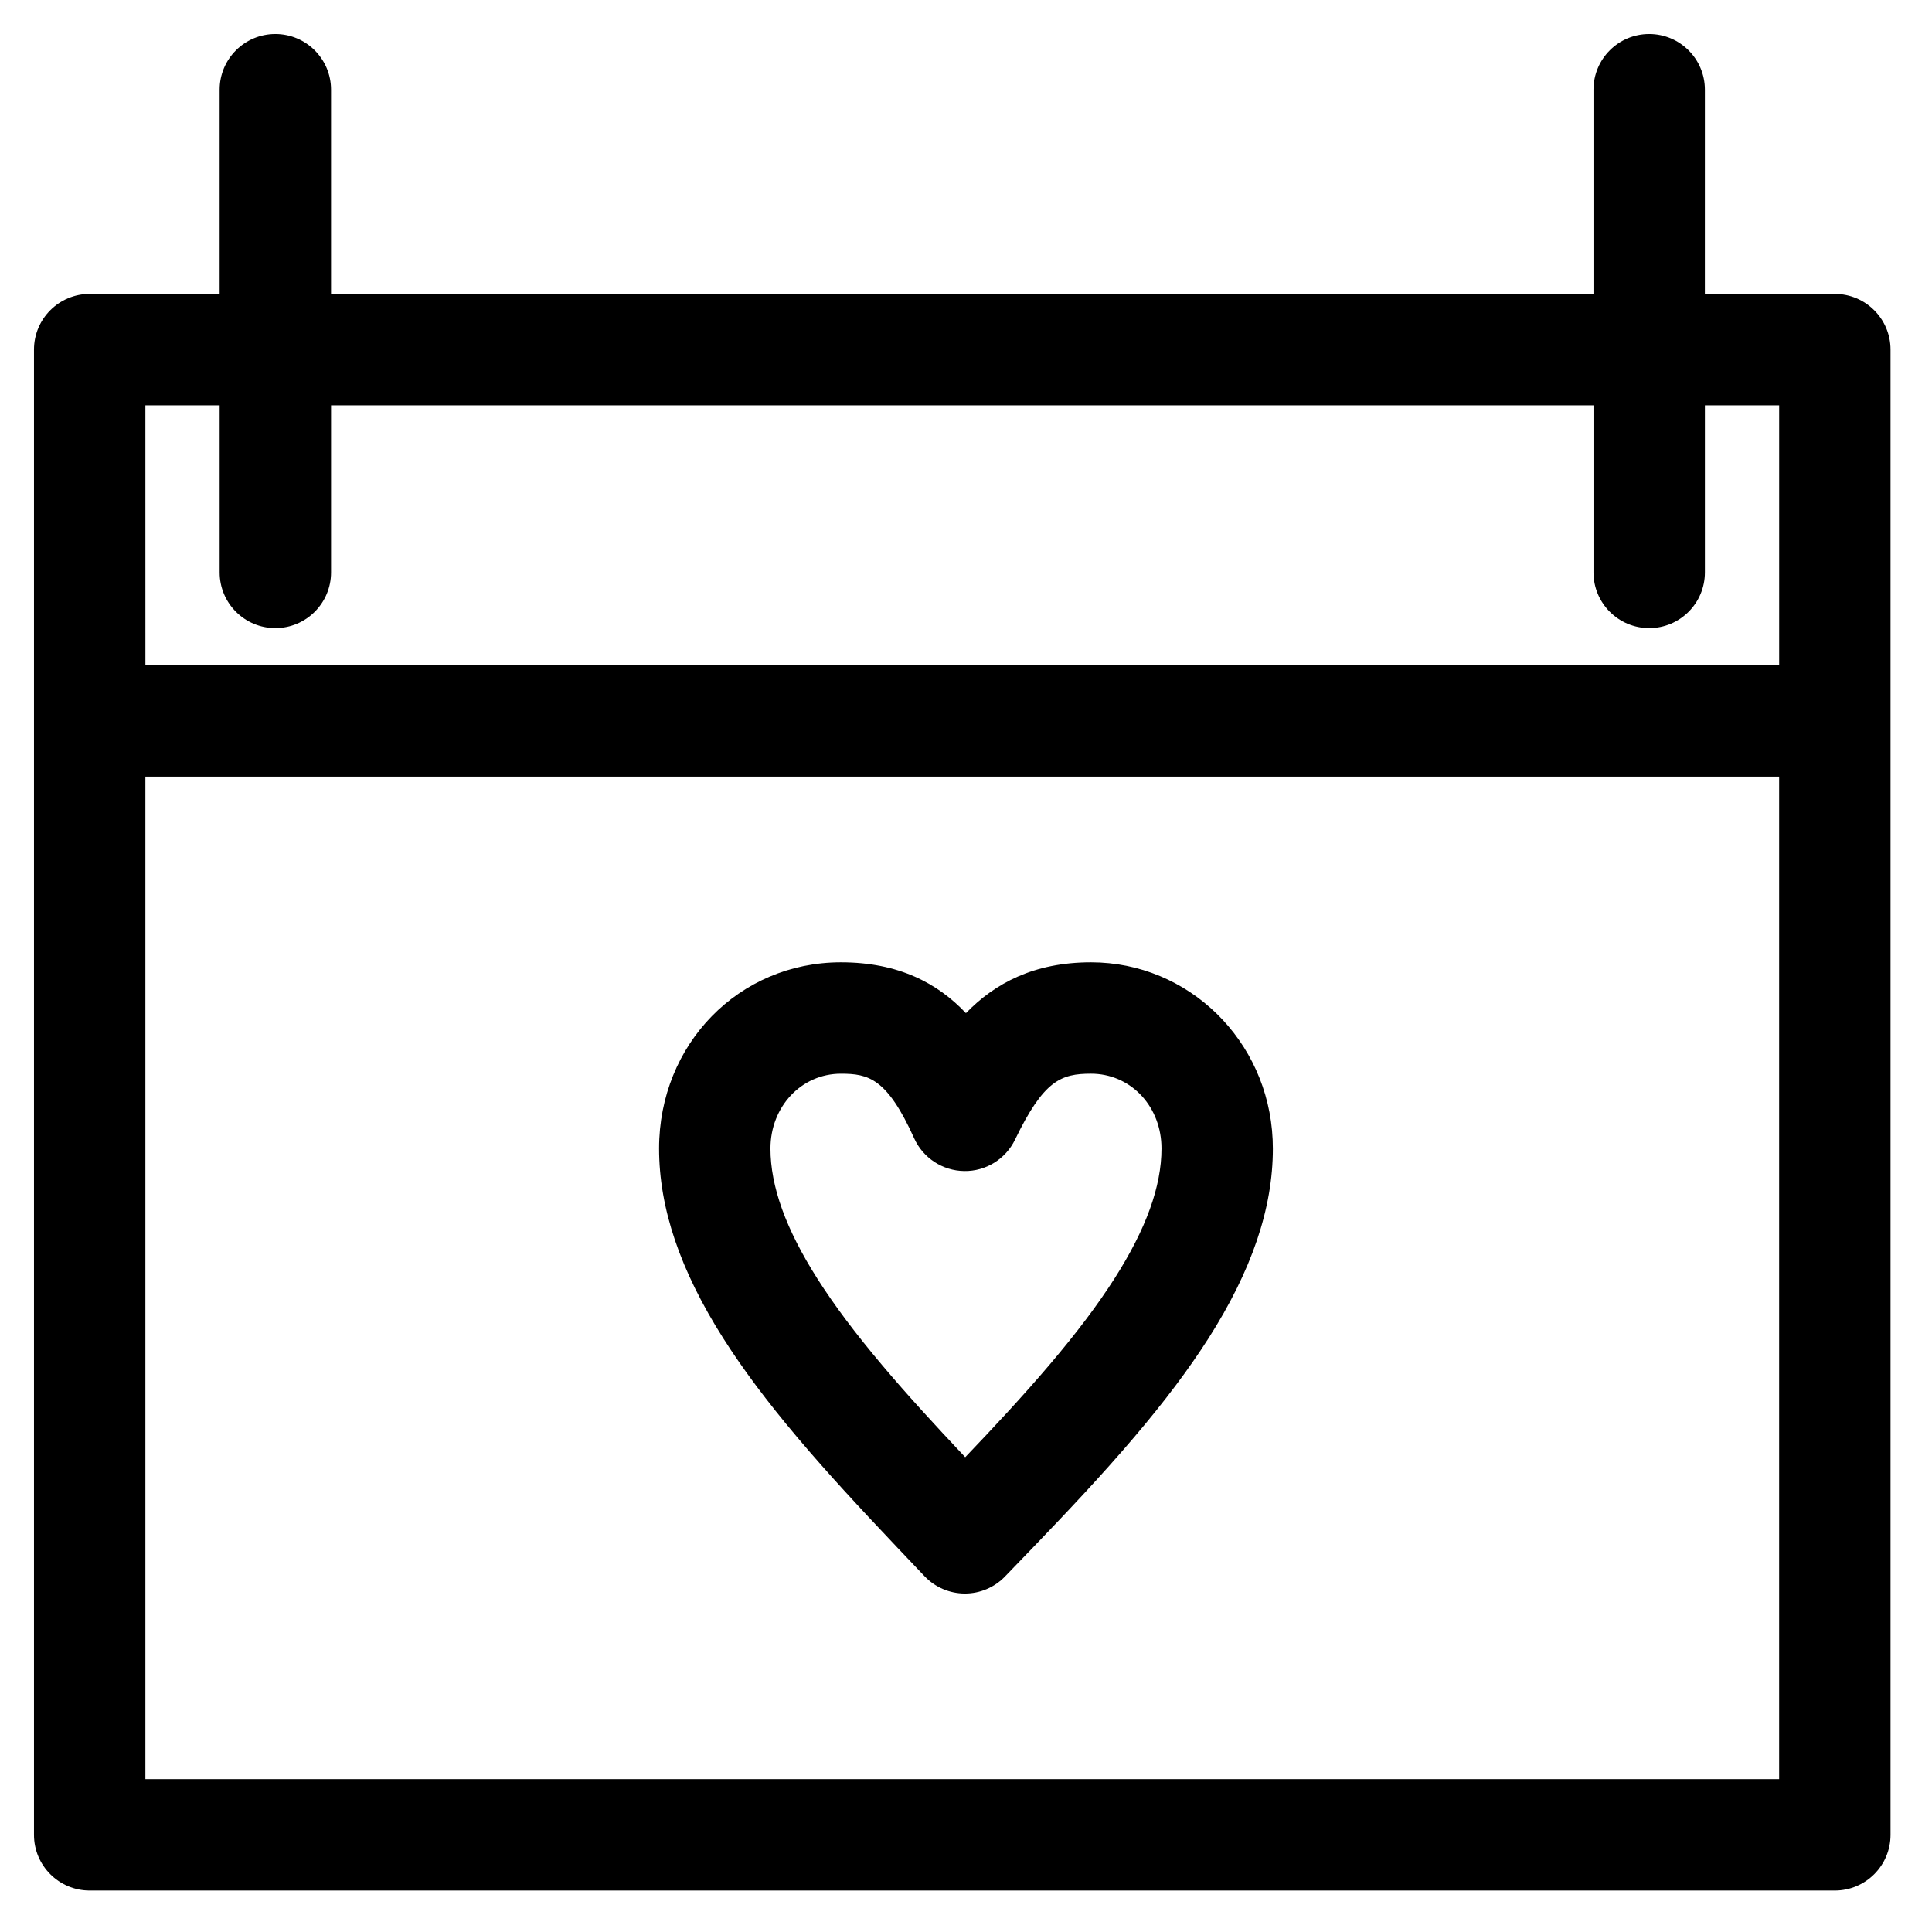 <?xml version="1.0" encoding="UTF-8"?>
<!-- Uploaded to: ICON Repo, www.svgrepo.com, Generator: ICON Repo Mixer Tools -->
<svg fill="#000000" width="800px" height="800px" version="1.1" viewBox="144 144 512 512" xmlns="http://www.w3.org/2000/svg">
 <g>
  <path d="m630.25 221.89h-34.441l0.004-54.121c0-8.152-6.609-14.762-14.762-14.762-8.152 0-14.762 6.609-14.762 14.762v54.121h-334.56v-54.121c0-8.152-6.609-14.762-14.762-14.762s-14.762 6.609-14.762 14.762v54.121h-34.438c-8.152 0-14.762 6.609-14.762 14.762v393.6c0 8.152 6.609 14.762 14.762 14.762h462.48c8.152 0 14.762-6.609 14.762-14.762v-393.6c0-8.148-6.609-14.758-14.762-14.758zm-447.72 29.52h19.68v44.281c0 8.152 6.609 14.762 14.762 14.762 8.152 0 14.762-6.609 14.762-14.762v-44.281h334.56v44.281c0 8.152 6.609 14.762 14.762 14.762s14.762-6.609 14.762-14.762v-44.281h19.68v68.879h-432.96zm0 364.08v-265.68h432.96v265.68z"/>
  <path d="m433.14 399.02c-15.129 0-25.516 5.57-33.156 13.473-7.484-7.914-17.82-13.473-33.133-13.473-27.023 0-48.188 21.676-48.188 49.348 0 15.805 5.57 32.262 17.027 50.32 5.16 8.129 11.578 16.715 19.617 26.238 7.844 9.297 16.254 18.383 26.465 29.16 1.633 1.723 3.269 3.445 4.906 5.168l2.328 2.449c2.769 2.918 6.613 4.578 10.637 4.598h0.066c4 0 7.832-1.625 10.613-4.5 2.566-2.656 5.133-5.309 7.684-7.965 8.742-9.098 18.012-18.906 26.586-28.992 8.043-9.461 14.473-18.012 19.648-26.133 11.5-18.035 17.086-34.504 17.086-50.316 0-0.797-0.02-1.59-0.055-2.387-1.184-26.352-22.328-46.988-48.133-46.988zm6.207 83.82c-4.445 6.973-10.086 14.457-17.25 22.883-7.086 8.34-14.82 16.621-22.305 24.453-8.344-8.855-15.406-16.559-21.926-24.289-7.172-8.496-12.816-16.027-17.254-23.02-8.367-13.184-12.434-24.465-12.434-34.5 0-11.117 8.199-19.824 18.668-19.824 7.277 0 12.211 1.152 19.41 17.102 2.359 5.227 7.527 8.613 13.262 8.691 5.731 0.098 10.992-3.176 13.484-8.336 7.602-15.738 12.18-17.461 20.137-17.461 10.148 0 18.164 8.078 18.645 18.785 0.016 0.336 0.023 0.676 0.023 1.043 0 10.043-4.074 21.32-12.461 34.473z"/>
 </g>
</svg>